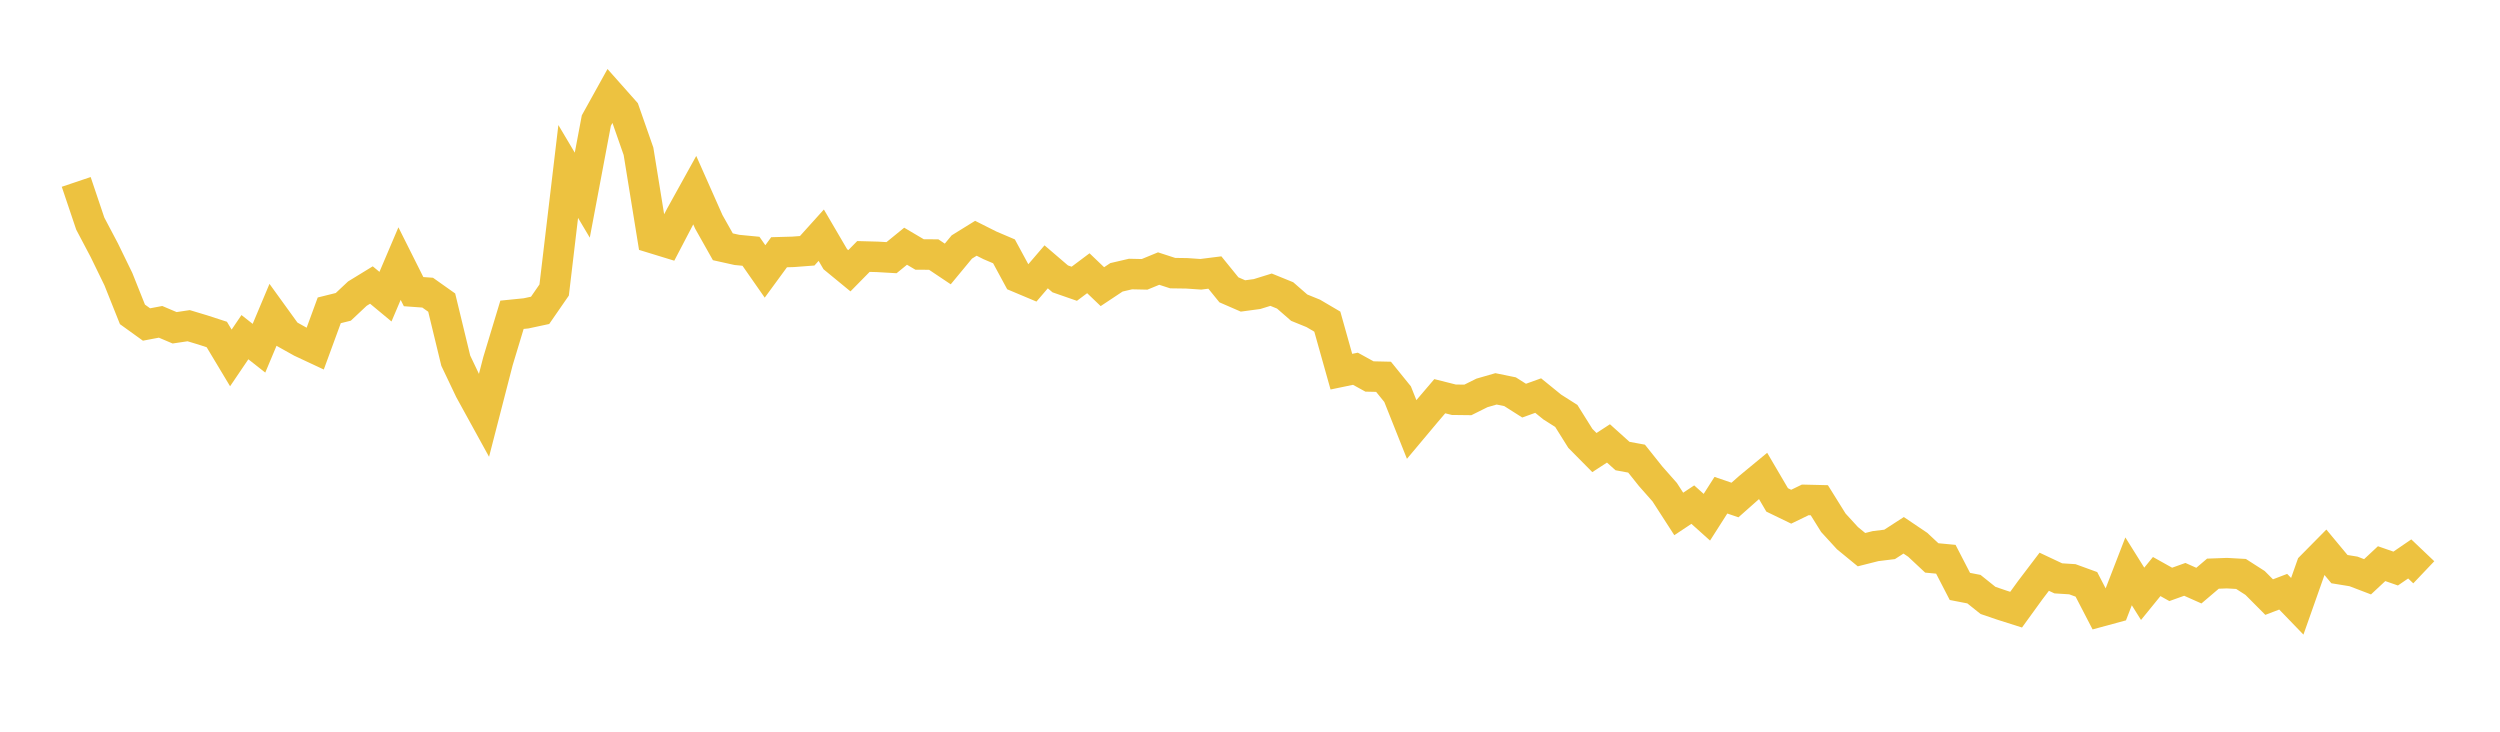 <svg width="164" height="48" xmlns="http://www.w3.org/2000/svg" xmlns:xlink="http://www.w3.org/1999/xlink"><path fill="none" stroke="rgb(237,194,64)" stroke-width="2" d="M5,11.933L5.922,14.67L6.844,16.418L7.766,18.312L8.689,20.623L9.611,21.287L10.533,21.112L11.455,21.503L12.377,21.365L13.299,21.643L14.222,21.943L15.144,23.48L16.066,22.118L16.988,22.844L17.91,20.65L18.832,21.926L19.754,22.441L20.677,22.873L21.599,20.358L22.521,20.129L23.443,19.262L24.365,18.697L25.287,19.462L26.21,17.292L27.132,19.132L28.054,19.198L28.976,19.851L29.898,23.66L30.82,25.595L31.743,27.274L32.665,23.699L33.587,20.65L34.509,20.557L35.431,20.359L36.353,19.025L37.275,11.248L38.198,12.802L39.12,7.91L40.042,6.247L40.964,7.286L41.886,9.926L42.808,15.619L43.731,15.902L44.653,14.138L45.575,12.473L46.497,14.552L47.419,16.189L48.341,16.394L49.263,16.483L50.186,17.806L51.108,16.547L52.03,16.521L52.952,16.451L53.874,15.428L54.796,17.004L55.719,17.762L56.641,16.825L57.563,16.85L58.485,16.903L59.407,16.152L60.329,16.696L61.251,16.698L62.174,17.316L63.096,16.202L64.018,15.631L64.94,16.095L65.862,16.488L66.784,18.191L67.707,18.579L68.629,17.504L69.551,18.294L70.473,18.615L71.395,17.924L72.317,18.805L73.24,18.192L74.162,17.977L75.084,17.997L76.006,17.618L76.928,17.917L77.85,17.93L78.772,17.993L79.695,17.877L80.617,19.013L81.539,19.414L82.461,19.29L83.383,19.004L84.305,19.379L85.228,20.183L86.15,20.558L87.072,21.1L87.994,24.382L88.916,24.19L89.838,24.697L90.76,24.718L91.683,25.858L92.605,28.173L93.527,27.073L94.449,25.991L95.371,26.223L96.293,26.234L97.216,25.775L98.138,25.509L99.06,25.697L99.982,26.282L100.904,25.95L101.826,26.699L102.749,27.285L103.671,28.757L104.593,29.688L105.515,29.088L106.437,29.917L107.359,30.086L108.281,31.242L109.204,32.287L110.126,33.715L111.048,33.103L111.97,33.93L112.892,32.485L113.814,32.801L114.737,31.983L115.659,31.222L116.581,32.794L117.503,33.24L118.425,32.793L119.347,32.815L120.269,34.294L121.192,35.302L122.114,36.058L123.036,35.825L123.958,35.712L124.88,35.116L125.802,35.738L126.725,36.6L127.647,36.687L128.569,38.47L129.491,38.649L130.413,39.387L131.335,39.701L132.257,39.994L133.18,38.72L134.102,37.506L135.024,37.94L135.946,37.998L136.868,38.334L137.79,40.114L138.713,39.863L139.635,37.48L140.557,38.954L141.479,37.821L142.401,38.336L143.323,38.006L144.246,38.417L145.168,37.633L146.09,37.599L147.012,37.651L147.934,38.242L148.856,39.169L149.778,38.817L150.701,39.772L151.623,37.159L152.545,36.226L153.467,37.335L154.389,37.485L155.311,37.837L156.234,36.976L157.156,37.297L158.078,36.666L159,37.542"></path></svg>